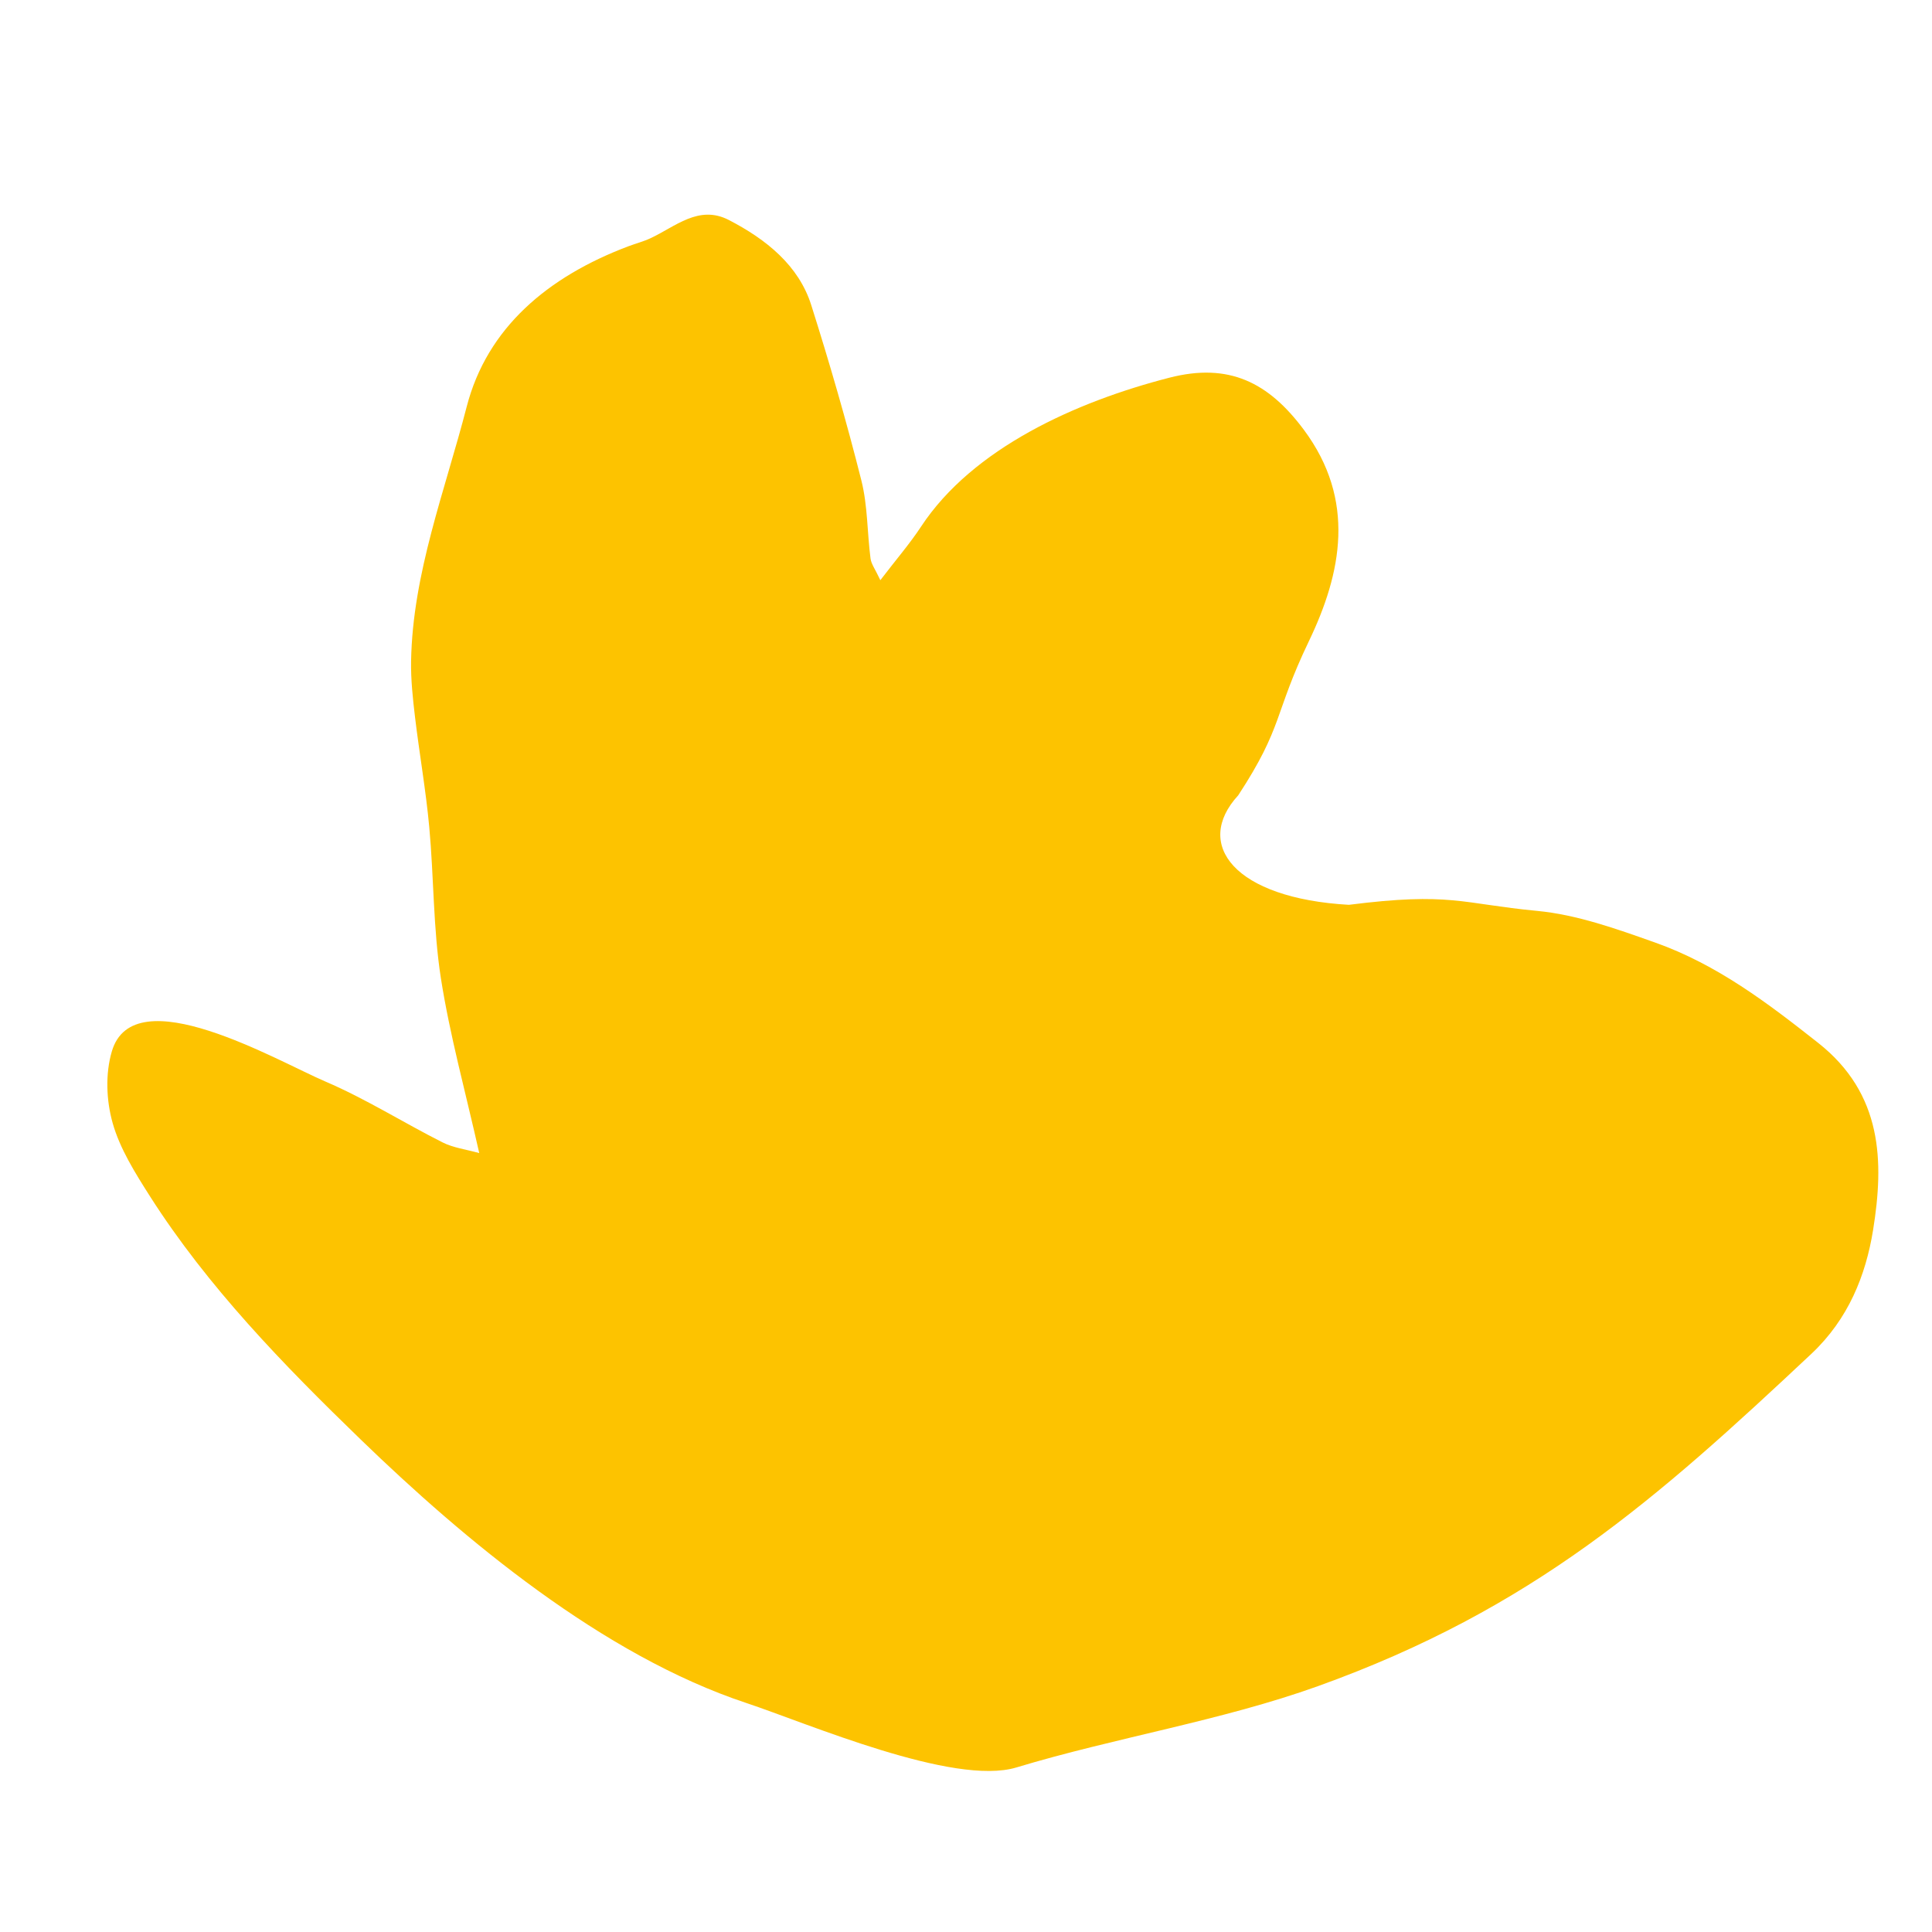 <svg width="36" height="36" viewBox="0 0 36 36" fill="none" xmlns="http://www.w3.org/2000/svg">
<path d="M8.93 21.486C8.671 20.334 8.381 19.288 8.215 18.226C8.071 17.299 8.085 16.351 7.999 15.415C7.936 14.729 7.815 14.046 7.733 13.36C7.692 13.014 7.654 12.665 7.66 12.317C7.689 10.682 8.292 9.144 8.696 7.579C9.075 6.111 10.204 5.156 11.712 4.588C11.848 4.537 11.991 4.5 12.121 4.439C12.584 4.225 13.02 3.809 13.582 4.1C14.278 4.46 14.883 4.947 15.116 5.684C15.458 6.765 15.774 7.854 16.05 8.951C16.169 9.422 16.158 9.921 16.221 10.407C16.235 10.512 16.311 10.611 16.404 10.811C16.694 10.431 16.952 10.133 17.163 9.812C18.125 8.351 20.05 7.485 21.789 7.038C22.901 6.752 23.639 7.127 24.295 8.008C25.273 9.322 24.998 10.678 24.39 11.946C23.73 13.322 23.919 13.525 23.073 14.819C22.231 15.734 22.999 16.739 25.134 16.86C27.029 16.619 27.233 16.839 28.641 16.973C29.389 17.044 30.126 17.31 30.838 17.562C31.996 17.972 32.944 18.695 33.877 19.431C35.082 20.381 35.108 21.644 34.902 22.921C34.765 23.767 34.442 24.577 33.755 25.224C30.863 27.939 28.562 29.98 24.558 31.419C22.766 32.063 20.775 32.379 18.939 32.934C17.77 33.288 15.047 32.112 13.91 31.734C11.222 30.843 8.644 28.684 6.723 26.825C5.277 25.426 3.868 23.974 2.795 22.292C2.519 21.858 2.234 21.405 2.099 20.926C1.98 20.504 1.961 20.008 2.084 19.591C2.492 18.2 5.169 19.771 6.066 20.154C6.82 20.477 7.515 20.918 8.247 21.287C8.444 21.387 8.682 21.417 8.93 21.486Z" fill="#FDC300"/>
</svg>
